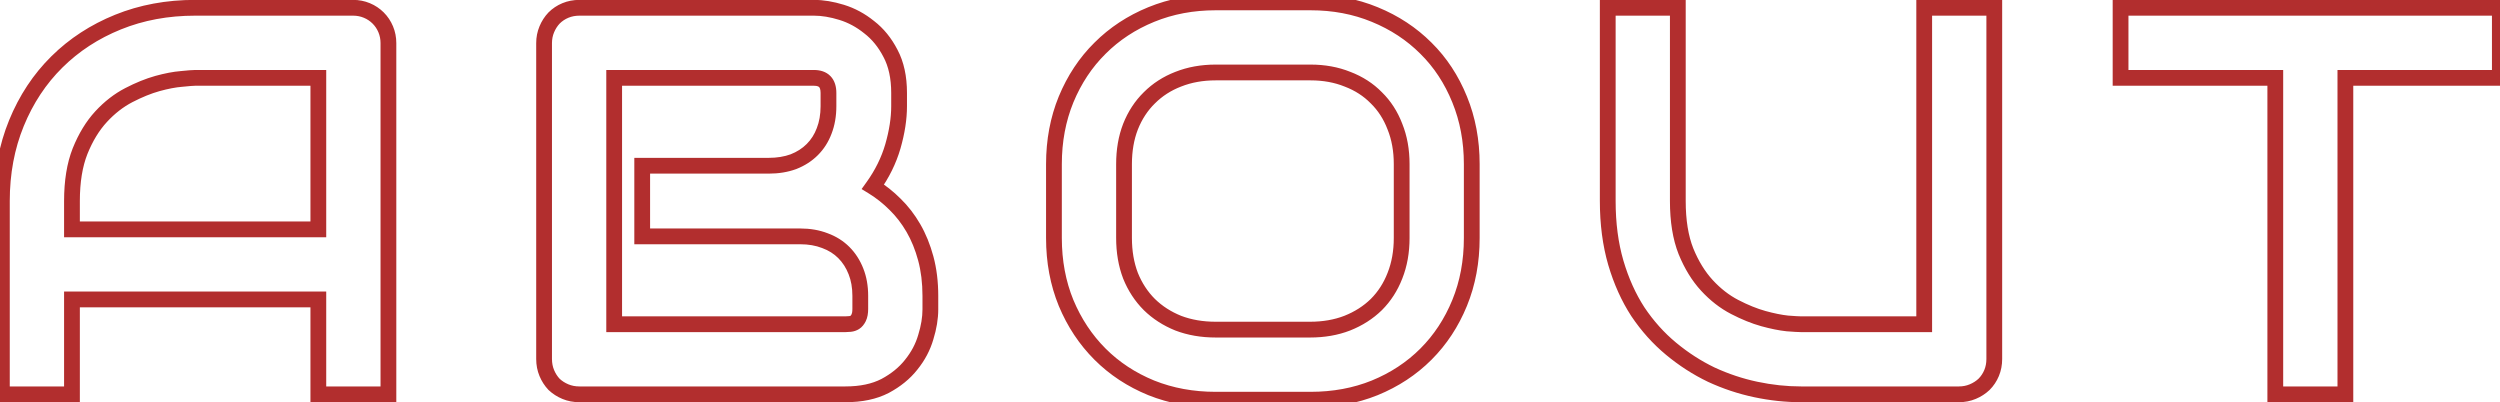 <?xml version="1.0" encoding="UTF-8"?> <svg xmlns="http://www.w3.org/2000/svg" width="317" height="51" viewBox="0 0 317 51" fill="none"> <path d="M49.252 50V51H50.252V50H49.252ZM40.365 50H39.365V51H40.365V50ZM40.365 37.969H41.365V36.969H40.365V37.969ZM9.125 37.969V36.969H8.125V37.969H9.125ZM9.125 50V51H10.125V50H9.125ZM0.238 50H-0.762V51H0.238V50ZM14.97 2.798L14.595 1.871L14.97 2.798ZM9.125 29.082H8.125V30.082H9.125V29.082ZM40.365 29.082V30.082H41.365V29.082H40.365ZM40.365 9.873H41.365V8.873H40.365V9.873ZM23.002 10.01L23.081 11.007L23.092 11.006L23.104 11.005L23.002 10.01ZM19.96 10.591L19.695 9.626L19.69 9.628L19.96 10.591ZM12.816 14.795L12.081 14.117L12.816 14.795ZM10.15 19.17L9.223 18.796L9.22 18.803L10.15 19.17ZM49.252 49H40.365V51H49.252V49ZM41.365 50V37.969H39.365V50H41.365ZM40.365 36.969H9.125V38.969H40.365V36.969ZM8.125 37.969V50H10.125V37.969H8.125ZM9.125 49H0.238V51H9.125V49ZM1.238 50V25.493H-0.762V50H1.238ZM1.238 25.493C1.238 22.032 1.833 18.87 3.01 15.994L1.158 15.237C-0.126 18.376 -0.762 21.799 -0.762 25.493H1.238ZM3.01 15.994C4.192 13.104 5.828 10.632 7.914 8.567L6.508 7.146C4.219 9.41 2.437 12.111 1.158 15.237L3.01 15.994ZM7.914 8.567C10.003 6.5 12.477 4.885 15.345 3.725L14.595 1.871C11.493 3.126 8.793 4.884 6.508 7.146L7.914 8.567ZM15.345 3.725C18.2 2.57 21.329 1.986 24.745 1.986V-0.014C21.097 -0.014 17.71 0.61 14.595 1.871L15.345 3.725ZM24.745 1.986H44.774V-0.014H24.745V1.986ZM44.774 1.986C45.263 1.986 45.713 2.076 46.133 2.251L46.902 0.405C46.229 0.124 45.517 -0.014 44.774 -0.014V1.986ZM46.133 2.251C46.562 2.43 46.93 2.676 47.246 2.992L48.66 1.578C48.156 1.074 47.567 0.682 46.902 0.405L46.133 2.251ZM47.246 2.992C47.562 3.308 47.808 3.676 47.987 4.105L49.833 3.336C49.556 2.671 49.165 2.083 48.66 1.578L47.246 2.992ZM47.987 4.105C48.162 4.526 48.252 4.975 48.252 5.464H50.252C50.252 4.722 50.114 4.01 49.833 3.336L47.987 4.105ZM48.252 5.464V50H50.252V5.464H48.252ZM9.125 30.082H40.365V28.082H9.125V30.082ZM41.365 29.082V9.873H39.365V29.082H41.365ZM40.365 8.873H24.745V10.873H40.365V8.873ZM24.745 8.873C24.411 8.873 23.777 8.925 22.9 9.015L23.104 11.005C24.004 10.912 24.532 10.873 24.745 10.873V8.873ZM22.923 9.013C21.976 9.088 20.897 9.297 19.695 9.626L20.225 11.555C21.347 11.247 22.297 11.069 23.081 11.007L22.923 9.013ZM19.69 9.628C18.473 9.969 17.201 10.487 15.877 11.173L16.797 12.948C18.025 12.313 19.168 11.851 20.23 11.554L19.69 9.628ZM15.877 11.173C14.488 11.892 13.223 12.878 12.081 14.117L13.552 15.473C14.552 14.388 15.634 13.551 16.797 12.948L15.877 11.173ZM12.081 14.117C10.914 15.384 9.966 16.951 9.223 18.797L11.078 19.543C11.748 17.88 12.577 16.53 13.552 15.473L12.081 14.117ZM9.22 18.803C8.478 20.683 8.125 22.923 8.125 25.493H10.125C10.125 23.096 10.456 21.12 11.081 19.537L9.22 18.803ZM8.125 25.493V29.082H10.125V25.493H8.125ZM117.388 42.754L116.433 42.459L116.431 42.467L116.428 42.475L117.388 42.754ZM115.543 46.24L114.765 45.611L114.757 45.622L115.543 46.24ZM112.227 48.94L112.686 49.829L112.698 49.823L112.227 48.94ZM71.69 49.658L71.306 50.581L71.69 49.658ZM70.255 48.735L69.528 49.422L69.547 49.443L69.568 49.462L70.255 48.735ZM70.255 2.285L69.548 1.578L69.537 1.588L69.528 1.599L70.255 2.285ZM110.211 3.447L109.582 4.225L109.591 4.232L109.6 4.239L110.211 3.447ZM112.911 6.763L112.022 7.222L112.029 7.233L112.911 6.763ZM113.219 18.555L114.179 18.834L114.18 18.831L113.219 18.555ZM110.689 23.682L109.877 23.098L109.25 23.972L110.166 24.534L110.689 23.682ZM113.492 25.903L112.785 26.61L112.794 26.619L113.492 25.903ZM108.536 34.414L107.604 34.778L107.607 34.785L108.536 34.414ZM106.998 32.022L106.291 32.729L106.998 32.022ZM104.605 30.518L104.242 31.449L104.252 31.453L104.262 31.457L104.605 30.518ZM81.431 29.971H80.431V30.971H81.431V29.971ZM81.431 21.016V20.016H80.431V21.016H81.431ZM100.606 20.503L100.95 21.442L100.96 21.438L100.97 21.434L100.606 20.503ZM104.503 16.606L103.571 16.243L103.566 16.255L104.503 16.606ZM77.877 9.873V8.873H76.877V9.873H77.877ZM77.877 41.113H76.877V42.113H77.877V41.113ZM116.97 39.233C116.97 40.209 116.797 41.283 116.433 42.459L118.344 43.049C118.755 41.719 118.97 40.445 118.97 39.233H116.97ZM116.428 42.475C116.103 43.593 115.552 44.638 114.765 45.611L116.32 46.869C117.265 45.701 117.945 44.421 118.349 43.033L116.428 42.475ZM114.757 45.622C114.011 46.57 113.018 47.385 111.757 48.058L112.698 49.823C114.171 49.037 115.389 48.053 116.329 46.859L114.757 45.622ZM111.768 48.052C110.578 48.667 109.07 49 107.203 49V51C109.3 51 111.142 50.627 112.686 49.829L111.768 48.052ZM107.203 49H73.468V51H107.203V49ZM73.468 49C72.951 49 72.491 48.908 72.075 48.735L71.306 50.581C71.984 50.864 72.708 51 73.468 51V49ZM72.075 48.735C71.634 48.551 71.259 48.309 70.941 48.008L69.568 49.462C70.071 49.937 70.653 50.309 71.306 50.581L72.075 48.735ZM70.982 48.049C70.681 47.731 70.439 47.356 70.255 46.915L68.409 47.684C68.681 48.337 69.053 48.919 69.528 49.422L70.982 48.049ZM70.255 46.915C70.082 46.499 69.99 46.039 69.99 45.523H67.99C67.99 46.282 68.126 47.007 68.409 47.684L70.255 46.915ZM69.99 45.523V5.464H67.99V45.523H69.99ZM69.99 5.464C69.99 4.975 70.08 4.526 70.255 4.105L68.409 3.336C68.128 4.01 67.99 4.722 67.99 5.464H69.99ZM70.255 4.105C70.439 3.664 70.681 3.29 70.982 2.972L69.528 1.599C69.053 2.101 68.681 2.683 68.409 3.336L70.255 4.105ZM70.962 2.992C71.278 2.676 71.646 2.43 72.075 2.251L71.306 0.405C70.641 0.682 70.052 1.074 69.548 1.578L70.962 2.992ZM72.075 2.251C72.491 2.078 72.951 1.986 73.468 1.986V-0.014C72.708 -0.014 71.984 0.123 71.306 0.405L72.075 2.251ZM73.468 1.986H103.204V-0.014H73.468V1.986ZM103.204 1.986C104.18 1.986 105.253 2.159 106.429 2.523L107.02 0.612C105.689 0.201 104.415 -0.014 103.204 -0.014V1.986ZM106.429 2.523C107.555 2.871 108.605 3.435 109.582 4.225L110.839 2.67C109.675 1.728 108.4 1.039 107.02 0.612L106.429 2.523ZM109.6 4.239C110.565 4.983 111.376 5.97 112.023 7.222L113.799 6.304C113.034 4.821 112.044 3.597 110.821 2.655L109.6 4.239ZM112.029 7.233C112.662 8.421 113.005 9.924 113.005 11.787H115.005C115.005 9.685 114.618 7.839 113.793 6.292L112.029 7.233ZM113.005 11.787V13.462H115.005V11.787H113.005ZM113.005 13.462C113.005 14.924 112.761 16.527 112.257 18.278L114.18 18.831C114.724 16.936 115.005 15.145 115.005 13.462H113.005ZM112.258 18.275C111.768 19.96 110.977 21.567 109.877 23.098L111.501 24.265C112.726 22.561 113.621 20.75 114.179 18.834L112.258 18.275ZM110.166 24.534C111.099 25.107 111.972 25.798 112.785 26.61L114.199 25.196C113.28 24.277 112.284 23.487 111.212 22.829L110.166 24.534ZM112.794 26.619C113.614 27.418 114.333 28.348 114.951 29.413L116.681 28.409C115.978 27.196 115.148 26.12 114.19 25.187L112.794 26.619ZM114.951 29.413C115.563 30.468 116.056 31.672 116.423 33.034L118.354 32.513C117.947 31.004 117.391 29.633 116.681 28.409L114.951 29.413ZM116.423 33.034C116.784 34.372 116.97 35.867 116.97 37.524H118.97C118.97 35.719 118.768 34.046 118.354 32.513L116.423 33.034ZM116.97 37.524V39.233H118.97V37.524H116.97ZM110.083 37.524C110.083 36.258 109.884 35.092 109.464 34.043L107.607 34.785C107.917 35.559 108.083 36.467 108.083 37.524H110.083ZM109.468 34.05C109.056 32.997 108.471 32.08 107.705 31.314L106.291 32.729C106.847 33.285 107.286 33.963 107.604 34.778L109.468 34.05ZM107.705 31.314C106.935 30.544 106.011 29.967 104.949 29.578L104.262 31.457C105.068 31.752 105.739 32.177 106.291 32.729L107.705 31.314ZM104.969 29.586C103.902 29.17 102.728 28.971 101.461 28.971V30.971C102.518 30.971 103.44 31.136 104.242 31.449L104.969 29.586ZM101.461 28.971H81.431V30.971H101.461V28.971ZM82.431 29.971V21.016H80.431V29.971H82.431ZM81.431 22.016H97.462V20.016H81.431V22.016ZM97.462 22.016C98.722 22.016 99.889 21.83 100.95 21.442L100.263 19.564C99.455 19.859 98.526 20.016 97.462 20.016V22.016ZM100.97 21.434C102.023 21.023 102.94 20.438 103.706 19.672L102.292 18.258C101.736 18.814 101.058 19.253 100.243 19.571L100.97 21.434ZM103.706 19.672C104.472 18.906 105.049 17.997 105.439 16.958L103.566 16.255C103.273 17.039 102.847 17.702 102.292 18.258L103.706 19.672ZM105.434 16.97C105.851 15.903 106.05 14.729 106.05 13.462H104.05C104.05 14.519 103.884 15.441 103.571 16.243L105.434 16.97ZM106.05 13.462V11.787H104.05V13.462H106.05ZM106.05 11.787C106.05 11.004 105.861 10.231 105.308 9.657C104.748 9.077 103.983 8.873 103.204 8.873V10.873C103.656 10.873 103.813 10.988 103.868 11.046C103.93 11.11 104.05 11.294 104.05 11.787H106.05ZM103.204 8.873H77.877V10.873H103.204V8.873ZM76.877 9.873V41.113H78.877V9.873H76.877ZM77.877 42.113H107.203V40.113H77.877V42.113ZM107.203 42.113C107.407 42.113 107.635 42.099 107.883 42.074L107.684 40.084C107.477 40.105 107.318 40.113 107.203 40.113V42.113ZM107.883 42.074C108.254 42.037 108.608 41.923 108.929 41.722L107.869 40.026C107.826 40.053 107.77 40.075 107.684 40.084L107.883 42.074ZM108.929 41.722C109.32 41.478 109.586 41.112 109.772 40.74L107.983 39.846C107.896 40.021 107.843 40.042 107.869 40.026L108.929 41.722ZM109.772 40.74C110.007 40.271 110.083 39.72 110.083 39.165H108.083C108.083 39.567 108.022 39.768 107.983 39.846L109.772 40.74ZM110.083 39.165V37.524H108.083V39.165H110.083ZM174.314 49.18L174.688 50.107L174.693 50.105L174.314 49.18ZM145.979 49.18L145.6 50.105L145.608 50.108L145.979 49.18ZM135.178 38.413L134.253 38.792L134.256 38.799L135.178 38.413ZM135.178 12.607L134.254 12.225L134.253 12.229L135.178 12.607ZM139.485 6.113L140.188 6.825L140.192 6.82L139.485 6.113ZM174.314 1.841L173.932 2.765L173.935 2.766L174.314 1.841ZM180.808 6.113L180.101 6.82L180.106 6.825L180.808 6.113ZM185.081 12.607L184.154 12.983L184.155 12.986L185.081 12.607ZM176.878 16.06L175.943 16.416L175.946 16.425L175.95 16.433L176.878 16.06ZM174.519 12.402L173.804 13.101L173.812 13.11L173.82 13.117L174.519 12.402ZM170.862 10.044L170.488 10.971L170.497 10.975L170.506 10.978L170.862 10.044ZM149.397 10.044L149.758 10.976L149.766 10.973L149.397 10.044ZM145.74 12.402L146.439 13.117L146.447 13.11L145.74 12.402ZM143.347 16.06L142.418 15.691L142.415 15.699L143.347 16.06ZM143.347 34.961L142.413 35.317L142.416 35.326L142.42 35.335L143.347 34.961ZM145.74 38.618L145.033 39.325L145.041 39.333L145.74 38.618ZM149.397 40.977L149.023 41.904L149.032 41.908L149.041 41.911L149.397 40.977ZM170.828 40.977L171.189 41.909L171.197 41.906L170.828 40.977ZM174.519 38.618L175.218 39.333L175.226 39.325L174.519 38.618ZM176.878 34.961L175.948 34.592L175.945 34.6L176.878 34.961ZM185.619 30.176C185.619 33.044 185.127 35.66 184.155 38.035L186.006 38.792C187.086 36.153 187.619 33.277 187.619 30.176H185.619ZM184.155 38.035C183.177 40.424 181.825 42.476 180.101 44.2L181.515 45.614C183.437 43.693 184.933 41.415 186.006 38.792L184.155 38.035ZM180.101 44.2C178.377 45.924 176.325 47.276 173.935 48.254L174.693 50.105C177.316 49.032 179.594 47.536 181.515 45.614L180.101 44.2ZM173.94 48.252C171.586 49.203 169.003 49.684 166.179 49.684V51.684C169.234 51.684 172.075 51.162 174.688 50.107L173.94 48.252ZM166.179 49.684H154.148V51.684H166.179V49.684ZM154.148 49.684C151.324 49.684 148.729 49.203 146.35 48.251L145.608 50.108C148.242 51.162 151.093 51.684 154.148 51.684V49.684ZM146.358 48.254C143.968 47.276 141.916 45.924 140.192 44.2L138.778 45.614C140.699 47.536 142.977 49.032 145.6 50.105L146.358 48.254ZM140.192 44.2C138.466 42.474 137.102 40.42 136.101 38.027L134.256 38.799C135.351 41.419 136.858 43.694 138.778 45.614L140.192 44.2ZM136.104 38.035C135.132 35.66 134.64 33.044 134.64 30.176H132.64C132.64 33.277 133.173 36.153 134.253 38.792L136.104 38.035ZM134.64 30.176V20.811H132.64V30.176H134.64ZM134.64 20.811C134.64 17.966 135.132 15.362 136.104 12.986L134.253 12.229C133.174 14.866 132.64 17.731 132.64 20.811H134.64ZM136.102 12.99C137.103 10.576 138.466 8.525 140.188 6.825L138.782 5.402C136.858 7.302 135.35 9.581 134.255 12.225L136.102 12.99ZM140.192 6.82C141.916 5.096 143.968 3.744 146.358 2.766L145.6 0.915C142.977 1.988 140.699 3.485 138.778 5.406L140.192 6.82ZM146.358 2.766C148.734 1.794 151.327 1.303 154.148 1.303V-0.697C151.09 -0.697 148.237 -0.163 145.6 0.915L146.358 2.766ZM154.148 1.303H166.179V-0.697H154.148V1.303ZM166.179 1.303C169 1.303 171.581 1.794 173.932 2.765L174.696 0.916C172.08 -0.163 169.237 -0.697 166.179 -0.697V1.303ZM173.935 2.766C176.325 3.744 178.377 5.096 180.101 6.82L181.515 5.406C179.594 3.485 177.316 1.988 174.693 0.915L173.935 2.766ZM180.106 6.825C181.826 8.523 183.176 10.572 184.154 12.983L186.007 12.232C184.934 9.585 183.437 7.304 181.511 5.402L180.106 6.825ZM184.155 12.986C185.127 15.362 185.619 17.966 185.619 20.811H187.619C187.619 17.731 187.085 14.866 186.006 12.229L184.155 12.986ZM185.619 20.811V30.176H187.619V20.811H185.619ZM178.732 20.811C178.732 18.947 178.429 17.234 177.805 15.686L175.95 16.433C176.465 17.711 176.732 19.165 176.732 20.811H178.732ZM177.812 15.704C177.217 14.143 176.354 12.798 175.218 11.687L173.82 13.117C174.735 14.012 175.444 15.105 175.943 16.416L177.812 15.704ZM175.234 11.703C174.123 10.567 172.779 9.704 171.218 9.109L170.506 10.978C171.816 11.477 172.91 12.187 173.804 13.101L175.234 11.703ZM171.236 9.117C169.691 8.493 168.001 8.189 166.179 8.189V10.19C167.776 10.19 169.208 10.455 170.488 10.971L171.236 9.117ZM166.179 8.189H154.148V10.19H166.179V8.189ZM154.148 8.189C152.305 8.189 150.595 8.493 149.028 9.114L149.766 10.973C151.071 10.456 152.527 10.19 154.148 10.19V8.189ZM149.036 9.111C147.499 9.706 146.161 10.567 145.033 11.695L146.447 13.11C147.37 12.187 148.469 11.475 149.758 10.976L149.036 9.111ZM145.041 11.687C143.908 12.795 143.035 14.135 142.418 15.691L144.277 16.428C144.799 15.113 145.521 14.015 146.439 13.117L145.041 11.687ZM142.415 15.699C141.817 17.243 141.527 18.952 141.527 20.811H143.527C143.527 19.16 143.784 17.701 144.28 16.421L142.415 15.699ZM141.527 20.811V30.176H143.527V20.811H141.527ZM141.527 30.176C141.527 32.035 141.817 33.753 142.413 35.317L144.282 34.605C143.784 33.298 143.527 31.826 143.527 30.176H141.527ZM142.42 35.335C143.037 36.866 143.907 38.2 145.033 39.325L146.447 37.911C145.521 36.986 144.797 35.881 144.275 34.587L142.42 35.335ZM145.041 39.333C146.165 40.433 147.497 41.288 149.023 41.904L149.771 40.049C148.472 39.525 147.365 38.809 146.439 37.903L145.041 39.333ZM149.041 41.911C150.604 42.506 152.31 42.797 154.148 42.797V40.797C152.523 40.797 151.061 40.541 149.753 40.042L149.041 41.911ZM154.148 42.797H166.111V40.797H154.148V42.797ZM166.111 42.797C167.949 42.797 169.646 42.507 171.189 41.909L170.467 40.044C169.184 40.54 167.737 40.797 166.111 40.797V42.797ZM171.197 41.906C172.746 41.291 174.091 40.435 175.218 39.333L173.82 37.903C172.897 38.806 171.781 39.523 170.459 40.047L171.197 41.906ZM175.226 39.325C176.354 38.197 177.215 36.859 177.81 35.322L175.945 34.6C175.446 35.889 174.735 36.989 173.812 37.911L175.226 39.325ZM177.807 35.33C178.429 33.762 178.732 32.04 178.732 30.176H176.732C176.732 31.821 176.465 33.289 175.948 34.592L177.807 35.33ZM178.732 30.176V20.811H176.732V30.176H178.732ZM251.577 48.735L252.263 49.462L252.274 49.453L252.284 49.443L251.577 48.735ZM216.987 47.505L216.553 48.406L216.56 48.409L216.567 48.413L216.987 47.505ZM207.69 39.541L206.851 40.086L206.855 40.092L206.859 40.098L207.69 39.541ZM204.887 33.32L203.927 33.6L203.928 33.602L204.887 33.32ZM203.862 0.986V-0.014H202.862V0.986H203.862ZM212.748 0.986H213.748V-0.014H212.748V0.986ZM213.774 31.851L212.844 32.218L212.848 32.228L213.774 31.851ZM216.44 36.191L215.704 36.869L216.44 36.191ZM223.583 40.395L223.314 41.358L223.319 41.36L223.583 40.395ZM226.625 41.011L226.521 42.005L226.535 42.007L226.549 42.008L226.625 41.011ZM243.989 41.113V42.113H244.989V41.113H243.989ZM243.989 0.986V-0.014H242.989V0.986H243.989ZM252.875 0.986H253.875V-0.014H252.875V0.986ZM251.875 45.523C251.875 46.039 251.784 46.499 251.611 46.915L253.457 47.684C253.739 47.007 253.875 46.282 253.875 45.523H251.875ZM251.611 46.915C251.432 47.344 251.185 47.712 250.869 48.028L252.284 49.443C252.788 48.938 253.18 48.349 253.457 47.684L251.611 46.915ZM250.89 48.008C250.572 48.309 250.197 48.551 249.756 48.735L250.526 50.581C251.179 50.309 251.761 49.937 252.263 49.462L250.89 48.008ZM249.756 48.735C249.336 48.91 248.886 49 248.398 49V51C249.14 51 249.852 50.862 250.526 50.581L249.756 48.735ZM248.398 49H228.369V51H248.398V49ZM228.369 49C226.55 49 224.705 48.803 222.834 48.407L222.419 50.363C224.421 50.787 226.404 51 228.369 51V49ZM222.834 48.407C220.971 48.012 219.162 47.409 217.407 46.597L216.567 48.413C218.457 49.287 220.408 49.937 222.419 50.363L222.834 48.407ZM217.42 46.604C215.696 45.774 214.067 44.725 212.532 43.454L211.256 44.994C212.911 46.365 214.677 47.504 216.553 48.406L217.42 46.604ZM212.532 43.454C211.014 42.196 209.677 40.708 208.52 38.984L206.859 40.098C208.118 41.974 209.583 43.608 211.256 44.994L212.532 43.454ZM208.528 38.996C207.402 37.263 206.506 35.28 205.846 33.038L203.928 33.602C204.636 36.009 205.608 38.173 206.851 40.086L208.528 38.996ZM205.847 33.041C205.194 30.799 204.862 28.286 204.862 25.493H202.862C202.862 28.443 203.213 31.148 203.927 33.6L205.847 33.041ZM204.862 25.493V0.986H202.862V25.493H204.862ZM203.862 1.986H212.748V-0.014H203.862V1.986ZM211.748 0.986V25.493H213.748V0.986H211.748ZM211.748 25.493C211.748 28.084 212.101 30.336 212.844 32.218L214.704 31.483C214.079 29.901 213.748 27.915 213.748 25.493H211.748ZM212.848 32.228C213.591 34.051 214.539 35.605 215.704 36.869L217.175 35.514C216.199 34.454 215.369 33.114 214.7 31.473L212.848 32.228ZM215.704 36.869C216.846 38.108 218.111 39.094 219.501 39.814L220.42 38.038C219.257 37.436 218.175 36.599 217.175 35.514L215.704 36.869ZM219.501 39.814C220.825 40.5 222.096 41.018 223.314 41.358L223.853 39.432C222.792 39.135 221.648 38.674 220.42 38.038L219.501 39.814ZM223.319 41.36C224.515 41.688 225.585 41.907 226.521 42.005L226.73 40.016C225.934 39.932 224.976 39.741 223.848 39.431L223.319 41.36ZM226.549 42.008C227.429 42.075 228.05 42.113 228.369 42.113V40.113C228.141 40.113 227.6 40.083 226.702 40.014L226.549 42.008ZM228.369 42.113H243.989V40.113H228.369V42.113ZM244.989 41.113V0.986H242.989V41.113H244.989ZM243.989 1.986H252.875V-0.014H243.989V1.986ZM251.875 0.986V45.523H253.875V0.986H251.875ZM316.979 9.873V10.873H317.979V9.873H316.979ZM297.394 9.873V8.873H296.394V9.873H297.394ZM297.394 50V51H298.394V50H297.394ZM288.507 50H287.507V51H288.507V50ZM288.507 9.873H289.507V8.873H288.507V9.873ZM268.888 9.873H267.888V10.873H268.888V9.873ZM268.888 0.986V-0.014H267.888V0.986H268.888ZM316.979 0.986H317.979V-0.014H316.979V0.986ZM316.979 8.873H297.394V10.873H316.979V8.873ZM296.394 9.873V50H298.394V9.873H296.394ZM297.394 49H288.507V51H297.394V49ZM289.507 50V9.873H287.507V50H289.507ZM288.507 8.873H268.888V10.873H288.507V8.873ZM269.888 9.873V0.986H267.888V9.873H269.888ZM268.888 1.986H316.979V-0.014H268.888V1.986ZM315.979 0.986V9.873H317.979V0.986H315.979Z" fill="#B22E2E"></path> </svg> 